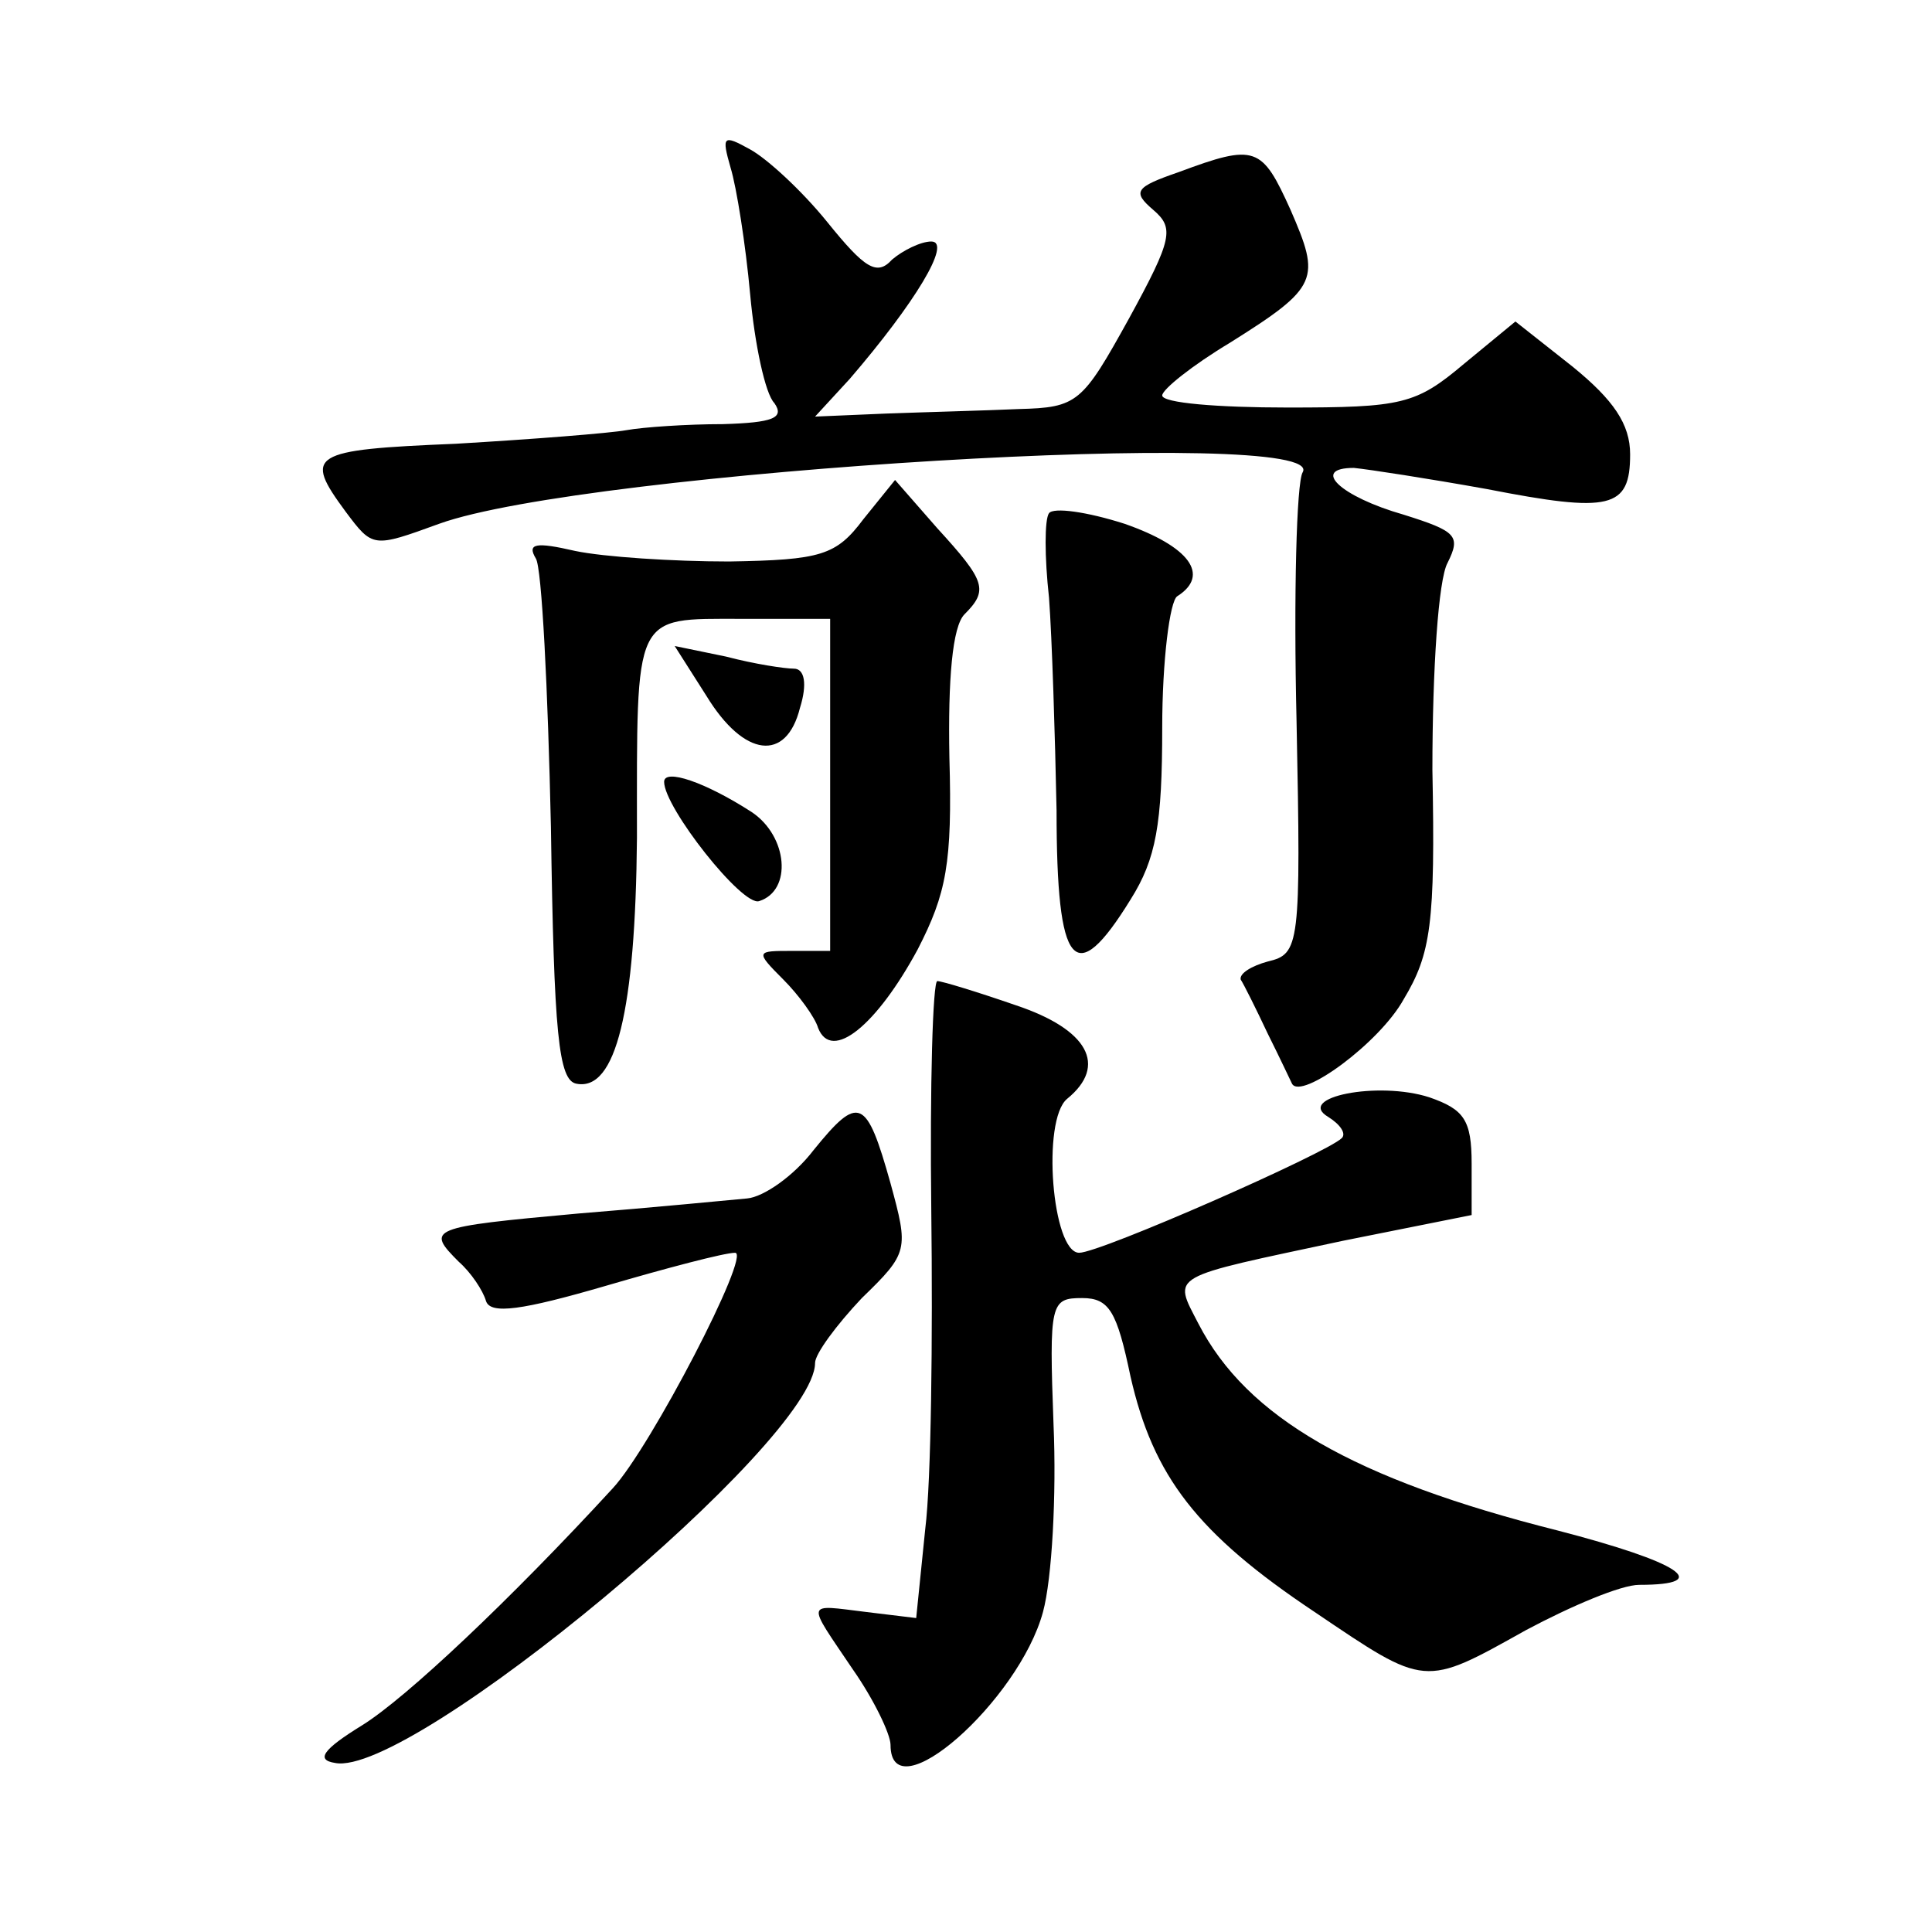 <?xml version="1.0" standalone="no"?>
<!DOCTYPE svg PUBLIC "-//W3C//DTD SVG 20010904//EN"
 "http://www.w3.org/TR/2001/REC-SVG-20010904/DTD/svg10.dtd">
<svg version="1.0" xmlns="http://www.w3.org/2000/svg"
 width="128pt" height="128pt" viewBox="0 0 128 128"
 preserveAspectRatio="xMidYMid meet">
<g transform="translate(0,128) scale(0.1,-0.1)"
fill="#0" stroke="none">
<path d="M484 1169 c4 -13 10 -51 13 -84 3 -33 10 -66 16 -72 7 -10 -1 -13 -34
-14 -24 0 -53 -2 -64 -4 -11 -2 -62 -6 -113 -9 -97 -4 -101 -7 -73 -45 18 -24 18
-24 62 -8 97 35 591 65 572 34 -4 -7 -6 -81 -4 -165 3 -149 2 -154 -19 -159 -11
-3 -19 -8 -18 -12 2 -3 10 -19 18 -36 8 -16 15 -31 16 -33 6 -11 58 27 74 56 18
30 21 50 19 152 0 67 4 126 10 137 9 18 6 21 -29 32 -42 12 -62 31 -33 31 10 -1
49 -7 88 -14 82 -16 95 -13 95 23 0 20 -11 36 -38 58 l-38 30 -34 -28 c-32 -27
-41 -29 -117 -29 -46 0 -83 3 -83 8 0 4 20 20 45 35 59 37 60 42 40 88 -19 42 -23
44 -74 25 -29 -10 -31 -13 -17 -25 14 -12 13 -19 -16 -72 -31 -56 -34 -59 -73 -60
-22 -1 -61 -2 -88 -3 l-47 -2 23 25 c43 50 68 91 54 91 -7 0 -19 -6 -26 -12 -10
-11 -18 -6 -43 25 -17 21 -40 42 -51 48 -18 10 -19 9 -13 -12z M572 936 c-18 -24
-28 -27 -89 -28 -37 0 -83 3 -102 7 -26 6 -32 5 -26 -5 4 -6 8 -87 10 -178 2 -137
5 -168 17 -170 26 -5 39 48 40 163 0 150 -3 145 69 145 l59 0 0 -110 0 -110 -25
0 c-24 0 -25 0 -6 -19 10 -10 21 -25 23 -32 9 -23 39 2 66 52 19 37 23 57 21 127
-1 52 2 87 10 95 16 16 14 22 -18 57 l-28 32 -21 -26z M695 940 c-3 -4 -3 -29 0
-56 2 -27 4 -91 5 -141 0 -105 12 -119 49 -59 17 27 21 50 21 114 0 44 5 84 10
87 22 14 8 33 -35 48 -25 8 -47 11 -50 7z M468 819 c25 -41 53 -44 62 -8 5 16 3
26 -4 26 -6 0 -26 3 -45 8 l-34 7 21 -33z M440 762 c0 -17 52 -83 63 -79 22 7 19
43 -5 59 -31 20 -58 29 -58 20z M617 478 c1 -84 0 -179 -4 -211 l-6 -59 -33 4 c-41
5 -40 8 -9 -38 14 -20 25 -43 25 -50 0 -46 85 29 101 88 6 22 9 78 7 124 -3 81
-2 84 19 84 18 0 23 -9 32 -52 15 -66 44 -104 122 -156 74 -50 72 -50 140 -12 30
16 63 30 75 30 50 0 27 15 -54 36 -135 34 -206 75 -238 137 -17 33 -21 30 96 55
l85 17 0 34 c0 29 -5 36 -28 44 -34 11 -89 0 -67 -13 8 -5 12 -11 9 -14 -10 -10
-160 -76 -174 -76 -18 0 -25 88 -8 102 27 22 14 46 -34 62 -26 9 -49 16 -52 16
-3 0 -5 -69 -4 -152z M539 518 c-13 -17 -33 -31 -44 -32 -11 -1 -62 -6 -112 -10
-99 -9 -101 -10 -79 -32 8 -7 16 -19 18 -26 3 -9 24 -6 79 10 41 12 79 22 86 22
11 0 -56 -129 -81 -156 -68 -74 -137 -139 -166 -157 -26 -16 -31 -23 -18 -25 50
-10 318 213 318 265 0 6 14 25 31 43 31 30 31 32 19 76 -16 57 -21 59 -51 22z"/>
</g>
</svg>
